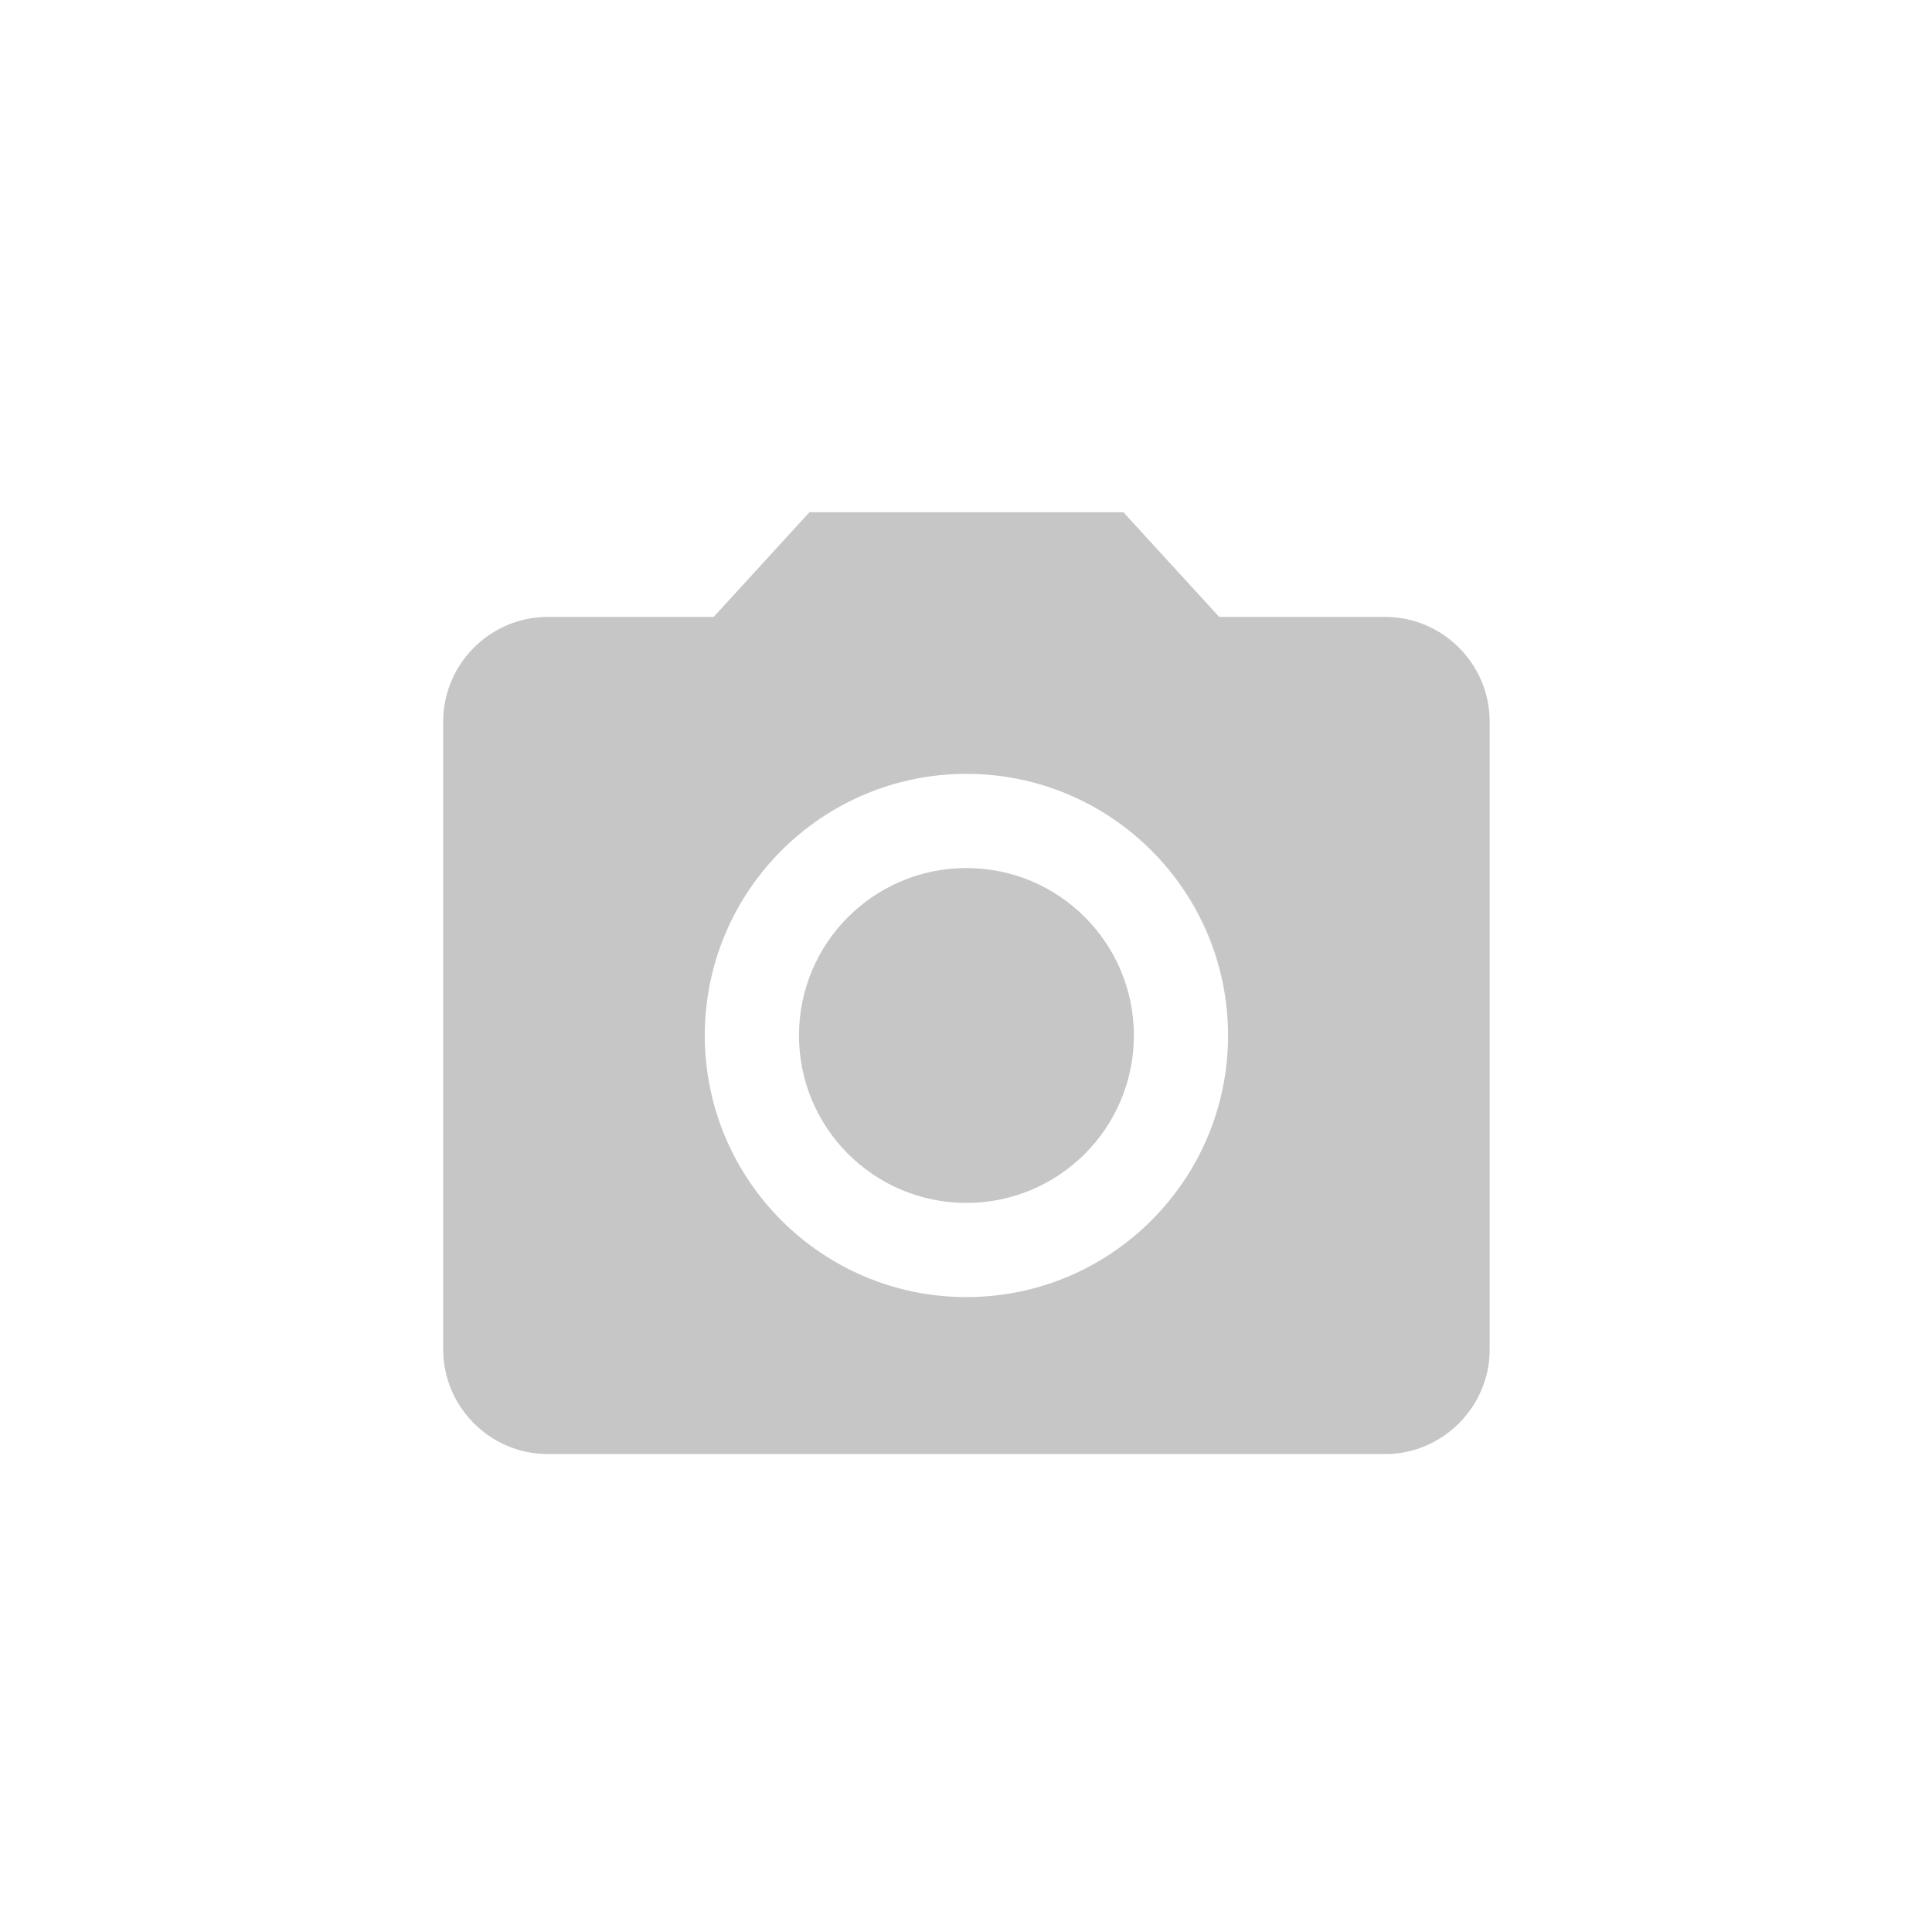 <?xml version="1.0" encoding="utf-8"?>
<svg viewBox="15.937 35.692 200 200" xmlns="http://www.w3.org/2000/svg">
  <path d="M 115.981 160.217 C 125.554 160.217 133.315 152.457 133.315 142.884 C 133.315 133.311 125.554 125.551 115.981 125.551 C 106.409 125.551 98.648 133.311 98.648 142.884 C 98.648 152.457 106.409 160.217 115.981 160.217 Z" fill="#C6C6C6"/>
  <path d="M 99.731 88.717 L 89.819 99.551 L 72.648 99.551 C 66.69 99.551 61.815 104.426 61.815 110.384 L 61.815 175.384 C 61.815 181.342 66.69 186.217 72.648 186.217 L 159.314 186.217 C 165.273 186.217 170.148 181.342 170.148 175.384 L 170.148 110.384 C 170.148 104.426 165.273 99.551 159.314 99.551 L 142.144 99.551 L 132.231 88.717 L 99.731 88.717 Z M 115.981 169.967 C 101.031 169.967 88.898 157.834 88.898 142.884 C 88.898 127.934 101.031 115.801 115.981 115.801 C 130.931 115.801 143.065 127.934 143.065 142.884 C 143.065 157.834 130.931 169.967 115.981 169.967 Z" fill="#C6C6C6"/>
</svg>